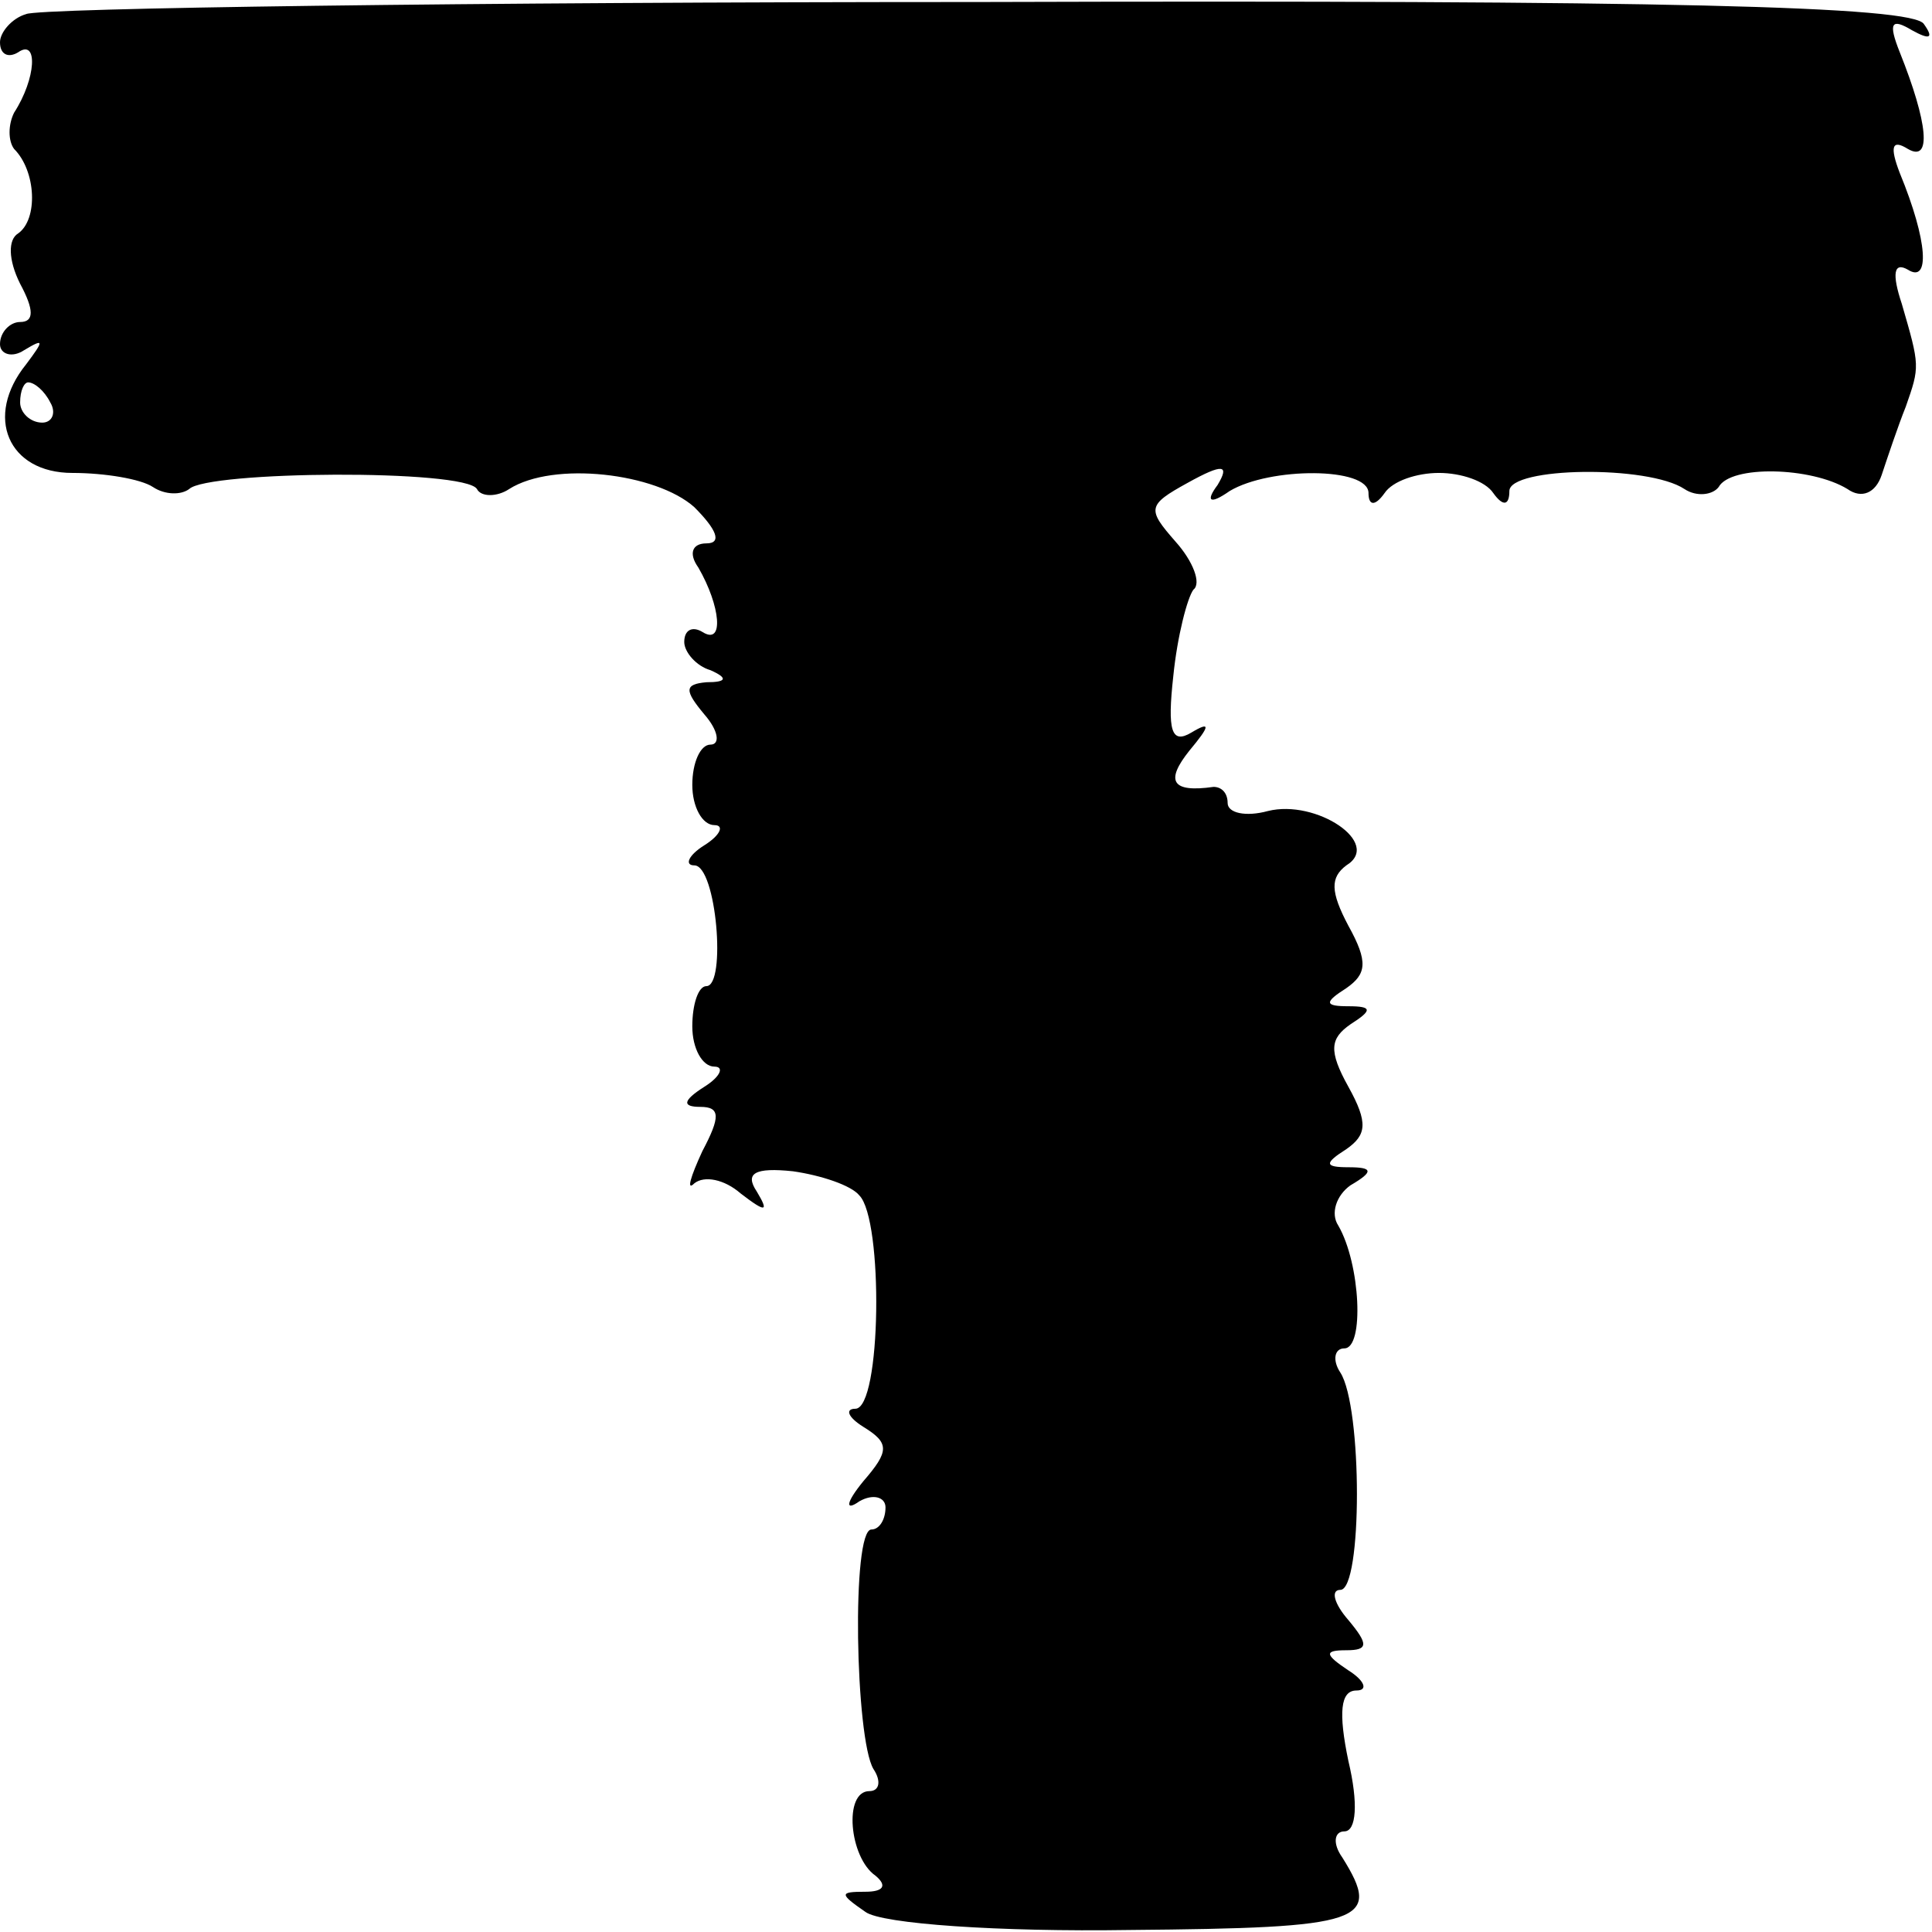 <?xml version="1.0" standalone="no"?>
<!DOCTYPE svg PUBLIC "-//W3C//DTD SVG 20010904//EN"
 "http://www.w3.org/TR/2001/REC-SVG-20010904/DTD/svg10.dtd">
<svg version="1.0" xmlns="http://www.w3.org/2000/svg"
 width="96pt" height="96pt" viewBox="0 0 96 96"
 preserveAspectRatio="xMidYMid meet">
<g transform="translate(0,96) scale(0.1,-0.1)"
fill="#000000" stroke="none">
<path d="M13 953 c-7 -2 -13 -9 -13 -14 0 -6 4 -8 9 -5 10 7 9 -13 -2 -30 -3
-6 -3 -14 0 -18 11 -11 12 -35 2 -42 -5 -3 -5 -13 1 -25 7 -13 7 -19 0 -19 -5
0 -10 -5 -10 -11 0 -5 6 -7 12 -3 10 6 10 5 1 -7 -21 -26 -9 -54 23 -54 16 0
34 -3 40 -7 6 -4 14 -4 18 -1 9 9 137 10 143 0 2 -4 10 -4 16 0 22 14 73 8 92
-9 11 -11 14 -18 6 -18 -7 0 -9 -5 -4 -12 11 -19 13 -39 2 -32 -5 3 -9 1 -9
-5 0 -5 6 -12 13 -14 9 -4 8 -6 -2 -6 -11 -1 -11 -4 -1 -16 7 -8 8 -15 3 -15
-5 0 -9 -9 -9 -20 0 -11 5 -20 11 -20 5 0 3 -5 -5 -10 -8 -5 -10 -10 -5 -10
11 0 16 -60 6 -60 -4 0 -7 -9 -7 -20 0 -11 5 -20 11 -20 5 0 3 -5 -5 -10 -11
-7 -11 -10 -2 -10 10 0 10 -5 1 -22 -6 -13 -8 -20 -4 -16 5 4 15 2 23 -5 13
-10 14 -9 8 1 -6 9 -1 12 18 10 14 -2 29 -7 33 -12 12 -12 11 -106 -2 -106 -5
0 -4 -4 4 -9 13 -8 13 -12 0 -27 -9 -11 -9 -15 -2 -10 7 4 13 2 13 -3 0 -6 -3
-11 -7 -11 -10 0 -8 -104 1 -119 4 -6 3 -11 -2 -11 -13 0 -10 -33 3 -42 6 -5
4 -8 -5 -8 -13 0 -13 -1 0 -10 8 -6 67 -10 131 -9 117 1 126 4 106 36 -5 7 -4
13 1 13 6 0 7 14 2 35 -5 24 -4 35 4 35 6 0 4 5 -4 10 -12 8 -12 10 -1 10 11
0 11 3 1 15 -7 8 -9 15 -4 15 11 0 11 91 0 108 -4 6 -3 12 2 12 10 0 8 42 -3
61 -4 6 -1 15 6 20 12 7 11 9 -1 9 -12 0 -12 2 -1 9 10 7 11 13 1 31 -10 18
-9 24 1 31 11 7 11 9 -1 9 -12 0 -12 2 -1 9 10 7 11 13 1 31 -9 17 -9 24 -1
30 18 11 -15 33 -39 27 -11 -3 -20 -1 -20 4 0 5 -3 8 -7 8 -21 -3 -24 3 -12
18 10 12 11 15 1 9 -10 -6 -12 1 -9 28 2 20 7 39 10 43 4 3 0 14 -9 24 -14 16
-14 18 6 29 18 10 21 9 15 -1 -6 -8 -4 -10 6 -3 20 12 69 12 69 -1 0 -6 3 -7
8 0 4 6 16 10 27 10 11 0 23 -4 27 -10 5 -7 8 -6 8 1 0 12 69 13 87 1 6 -4 14
-3 17 1 6 11 46 10 64 -1 7 -5 14 -2 17 7 3 9 8 24 12 34 7 20 7 20 -2 51 -5
15 -4 21 3 17 11 -7 10 14 -4 48 -5 13 -4 17 4 12 12 -7 10 13 -4 48 -6 15 -4
17 6 11 9 -5 11 -4 6 3 -5 9 -130 12 -469 11 -254 0 -468 -3 -474 -6z m12
-193 c3 -5 1 -10 -4 -10 -6 0 -11 5 -11 10 0 6 2 10 4 10 3 0 8 -4 11 -10z"/>
</g>
</svg>

